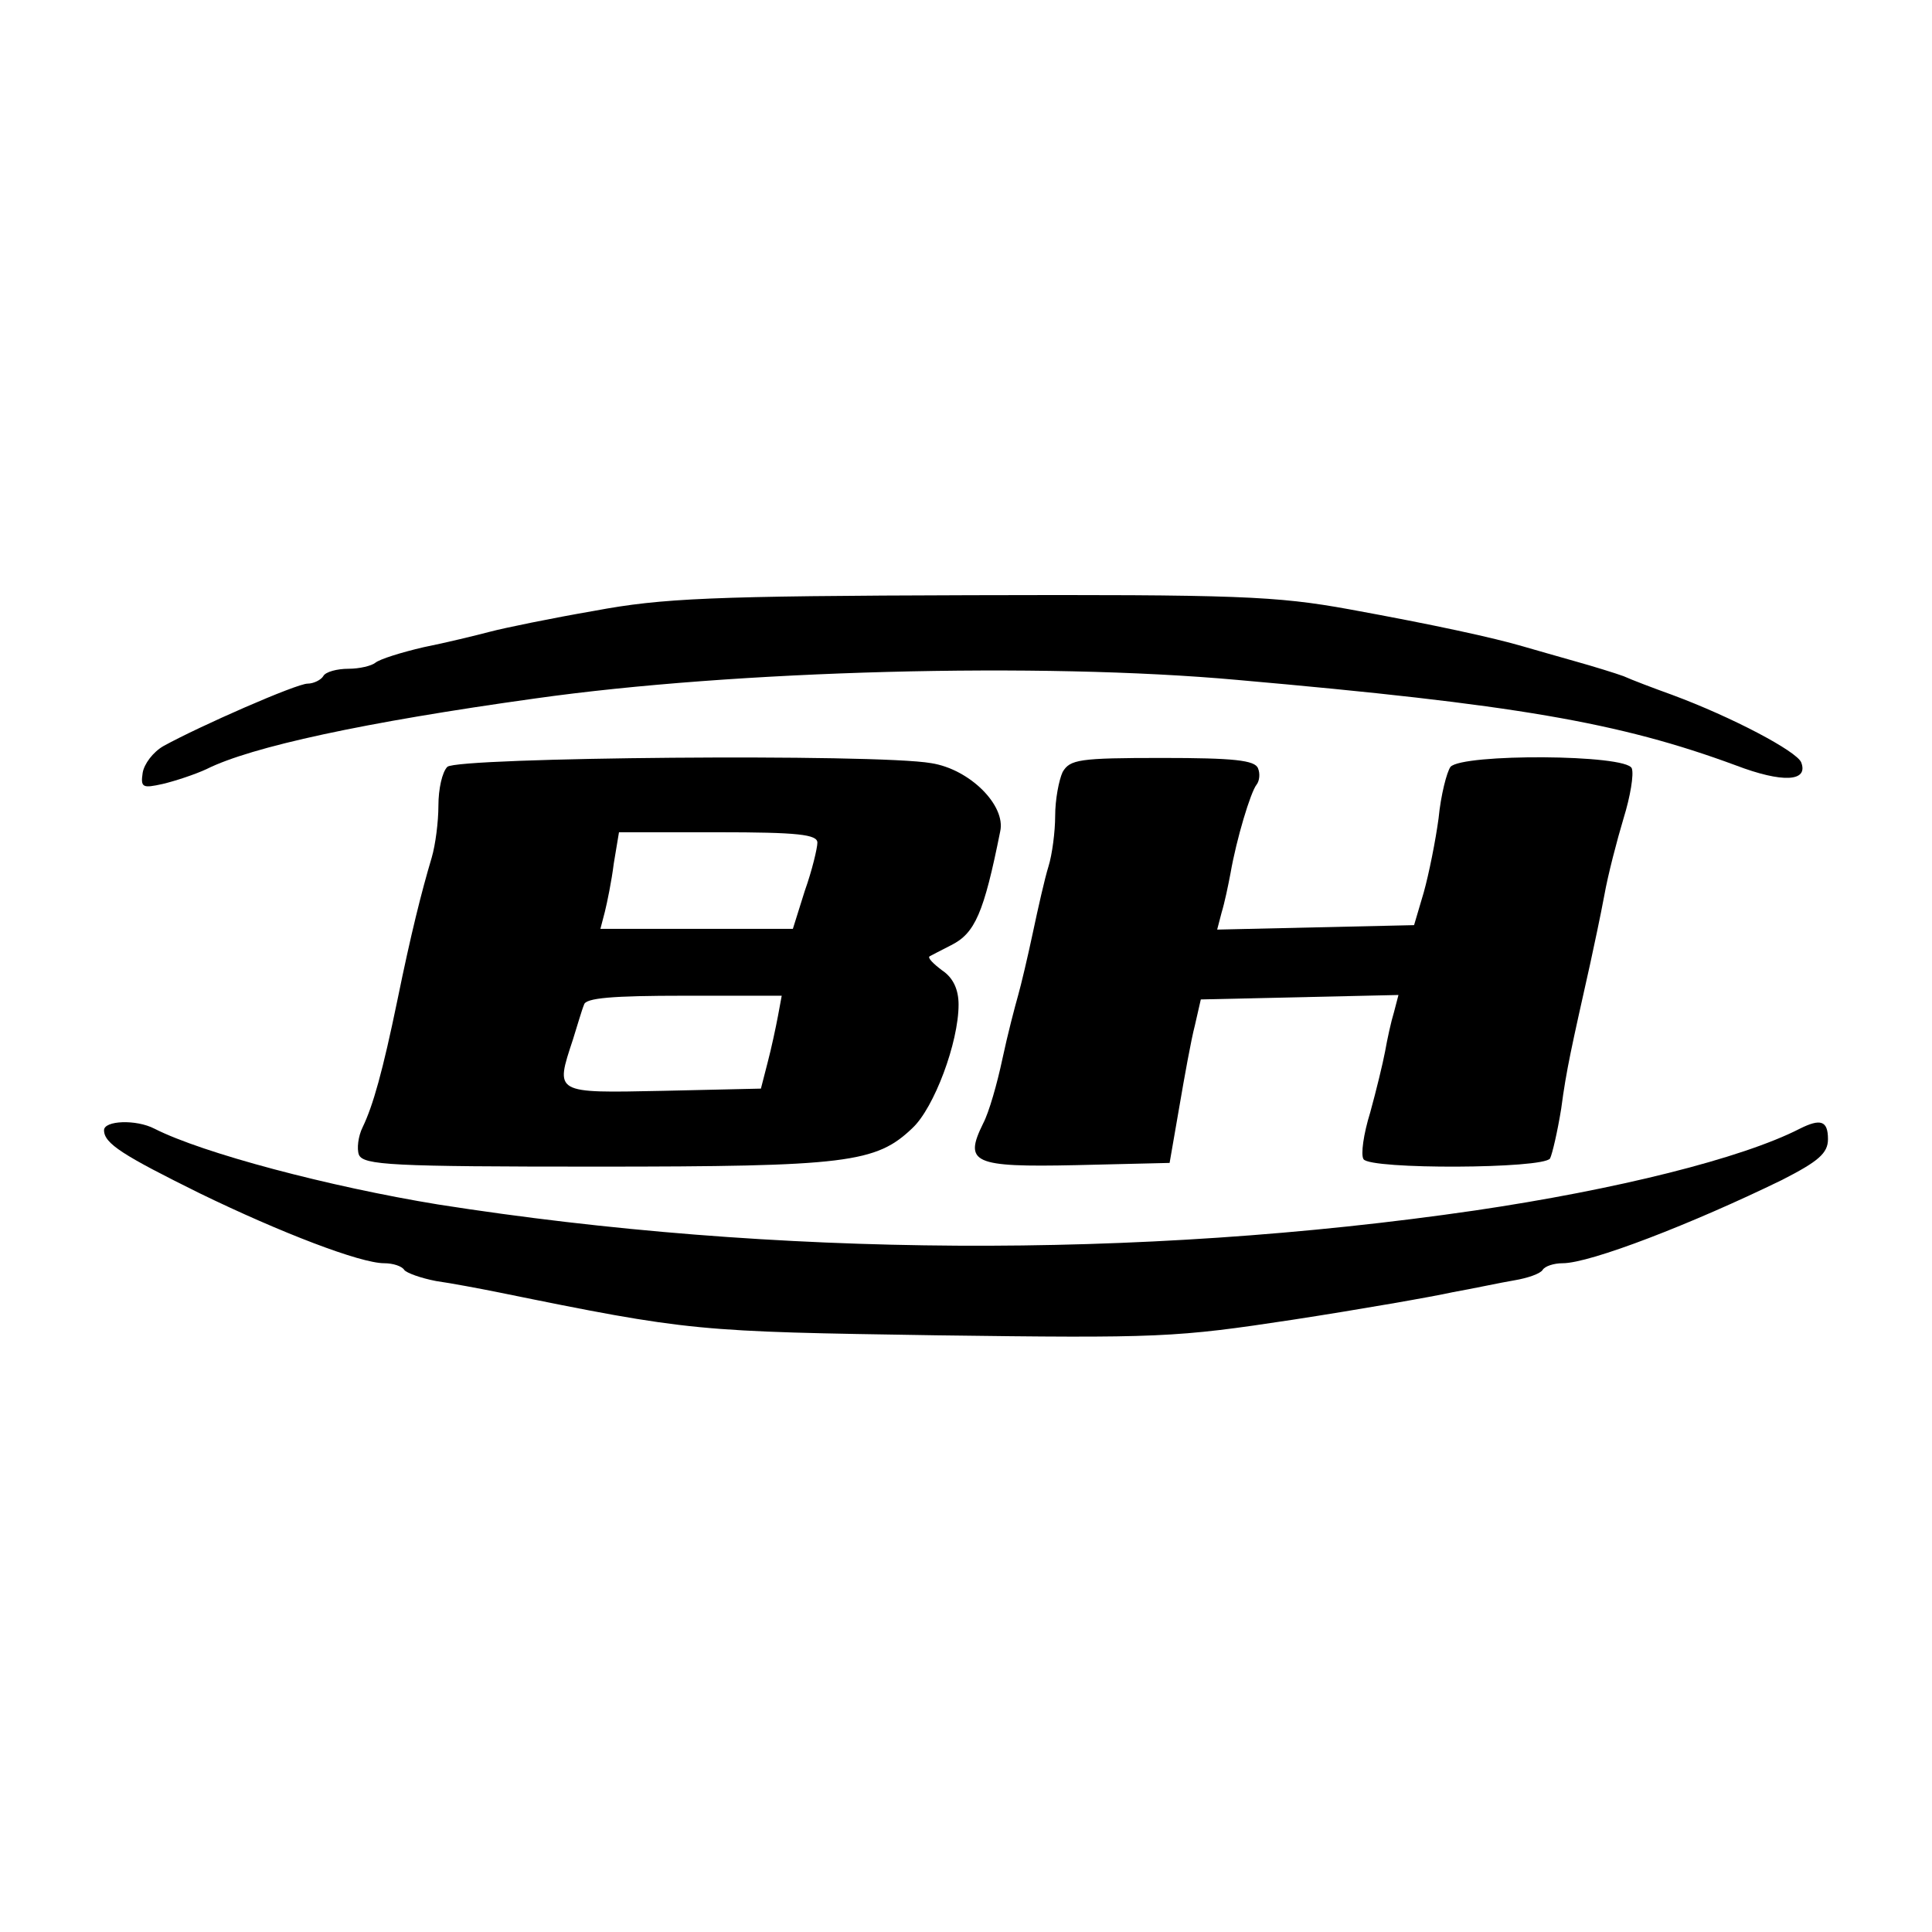 <?xml version="1.0" standalone="no"?>
<!DOCTYPE svg PUBLIC "-//W3C//DTD SVG 20010904//EN"
 "http://www.w3.org/TR/2001/REC-SVG-20010904/DTD/svg10.dtd">
<svg version="1.0" xmlns="http://www.w3.org/2000/svg"
 width="260pt" height="260pt" viewBox="0 0 260 260"
 preserveAspectRatio="xMidYMid meet">
<g transform="translate(0,260) scale(0.1,-0.1)"
fill="#000000" stroke="none">
<path d="M800 1778 c-58 -10 -121 -23 -140 -28 -19 -5 -60 -15 -90 -21 -30 -7
-59 -16 -65 -21 -5 -4 -21 -8 -36 -8 -15 0 -31 -4 -34 -10 -3 -5 -13 -10 -21
-10 -15 0 -145 -57 -194 -84 -14 -8 -26 -24 -28 -36 -3 -20 0 -21 27 -15 17 4
44 13 59 20 60 30 212 63 442 95 269 38 680 49 945 25 374 -33 514 -57 671
-115 63 -24 98 -22 88 4 -6 15 -93 61 -174 91 -25 9 -54 20 -65 25 -11 4 -40
13 -65 20 -25 7 -56 16 -70 20 -41 12 -119 29 -234 50 -99 18 -151 20 -510 19
-349 -1 -415 -4 -506 -21z"/>
<path d="M602 1568 c-7 -7 -12 -30 -12 -52 0 -22 -4 -53 -9 -70 -14 -47 -28
-103 -46 -191 -20 -97 -33 -143 -47 -172 -6 -12 -8 -29 -5 -37 6 -14 44 -16
319 -16 338 0 377 5 426 52 29 27 62 115 62 166 0 20 -7 36 -22 46 -12 9 -20
17 -17 19 2 1 15 8 29 15 32 16 44 43 66 153 8 35 -41 84 -93 92 -74 13 -638
8 -651 -5z m498 -102 c0 -7 -7 -37 -17 -65 l-16 -51 -130 0 -129 0 6 23 c3 12
9 41 12 65 l7 42 133 0 c108 0 134 -3 134 -14z m-53 -233 c-3 -16 -9 -44 -14
-63 l-9 -35 -132 -3 c-147 -3 -145 -4 -121 69 6 19 12 40 15 47 2 9 38 12 135
12 l131 0 -5 -27z"/>
<path d="M1430 1561 c-5 -11 -10 -37 -10 -59 0 -21 -4 -52 -9 -68 -5 -16 -14
-56 -21 -89 -7 -33 -16 -71 -20 -85 -4 -14 -14 -52 -21 -85 -7 -33 -18 -72
-26 -87 -26 -53 -14 -59 125 -56 l126 3 13 75 c7 41 16 91 21 110 l8 35 133 3
133 3 -6 -23 c-4 -13 -9 -36 -12 -53 -3 -16 -12 -53 -20 -82 -9 -29 -13 -57
-9 -63 9 -14 242 -13 251 1 3 6 10 36 15 67 7 53 14 83 39 195 5 23 14 65 19
92 5 28 17 74 26 104 9 29 14 59 11 67 -7 19 -228 20 -244 2 -5 -7 -13 -38
-16 -69 -4 -30 -13 -75 -20 -100 l-13 -44 -133 -3 -132 -3 6 23 c4 13 9 37 12
53 8 46 27 109 35 119 4 5 5 15 2 22 -4 11 -33 14 -129 14 -112 0 -124 -2
-134 -19z"/>
<path d="M140 1079 c0 -18 26 -34 129 -85 109 -53 216 -94 248 -94 12 0 24 -4
27 -9 3 -4 22 -11 43 -15 21 -3 58 -10 83 -15 260 -53 267 -53 590 -58 301 -4
322 -3 480 21 91 14 188 31 215 37 28 5 65 13 83 16 18 3 35 9 38 14 3 5 15 9
27 9 37 0 174 53 295 112 49 25 62 36 62 55 0 25 -10 28 -38 14 -78 -40 -247
-82 -437 -110 -453 -66 -942 -63 -1395 8 -147 24 -317 69 -382 102 -25 13 -68
11 -68 -2z"/>
</g>
</svg>
